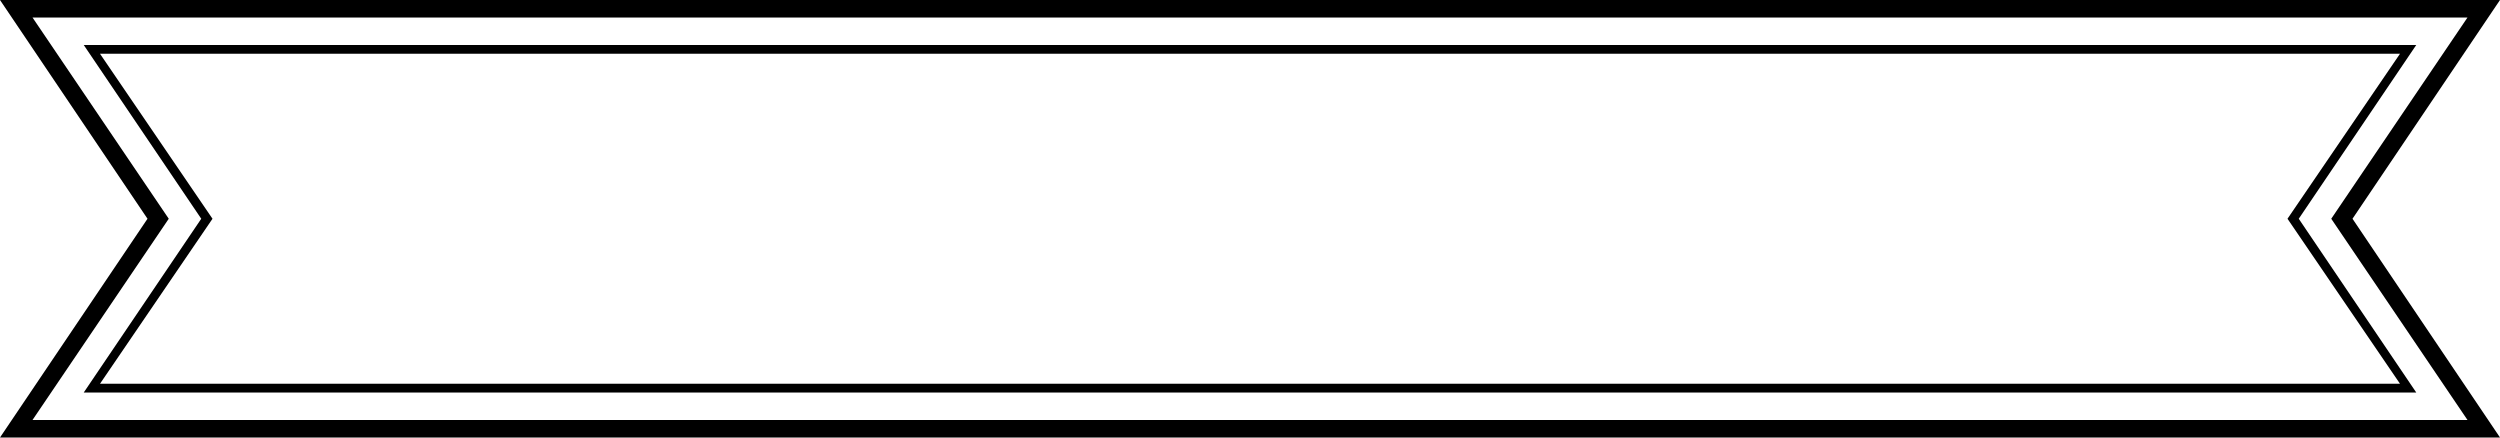<?xml version="1.0" encoding="UTF-8"?>
<!-- Generator: Adobe Illustrator 21.1.0, SVG Export Plug-In . SVG Version: 6.00 Build 0)  -->
<svg version="1.1" id="Layer_1" xmlns="http://www.w3.org/2000/svg" xmlns:xlink="http://www.w3.org/1999/xlink" x="0px" y="0px" viewBox="0 0 200 35" style="enable-background:new 0 0 200 35;" xml:space="preserve">
<style type="text/css">
	.st0{fill:#595A5A;}
	.st1{fill:#010101;}
	.st2{fill:none;}
</style>
<g>
	<path class="st2" d="M197.4,1.4H2.6l10.9,16.1L2.6,33.6h194.8l-10.9-16.1L197.4,1.4z M193.3,31.4H6.7l9.4-13.9L6.7,3.6h186.6   l-9.4,13.9L193.3,31.4z"/>
	<polygon class="st2" points="192,4.3 8,4.3 17,17.5 8,30.7 192,30.7 183,17.5  "/>
	<path d="M200,0H0l11.8,17.5L0,35h200l-11.8-17.5L200,0z M197.4,33.6H2.6l10.9-16.1L2.6,1.4h194.8l-10.9,16.1L197.4,33.6z"/>
	<path d="M193.3,3.6H6.7l9.4,13.9L6.7,31.4h186.6l-9.4-13.9L193.3,3.6z M192,30.7H8l9-13.2L8,4.3h184l-9,13.2L192,30.7z"/>
</g>
</svg>
